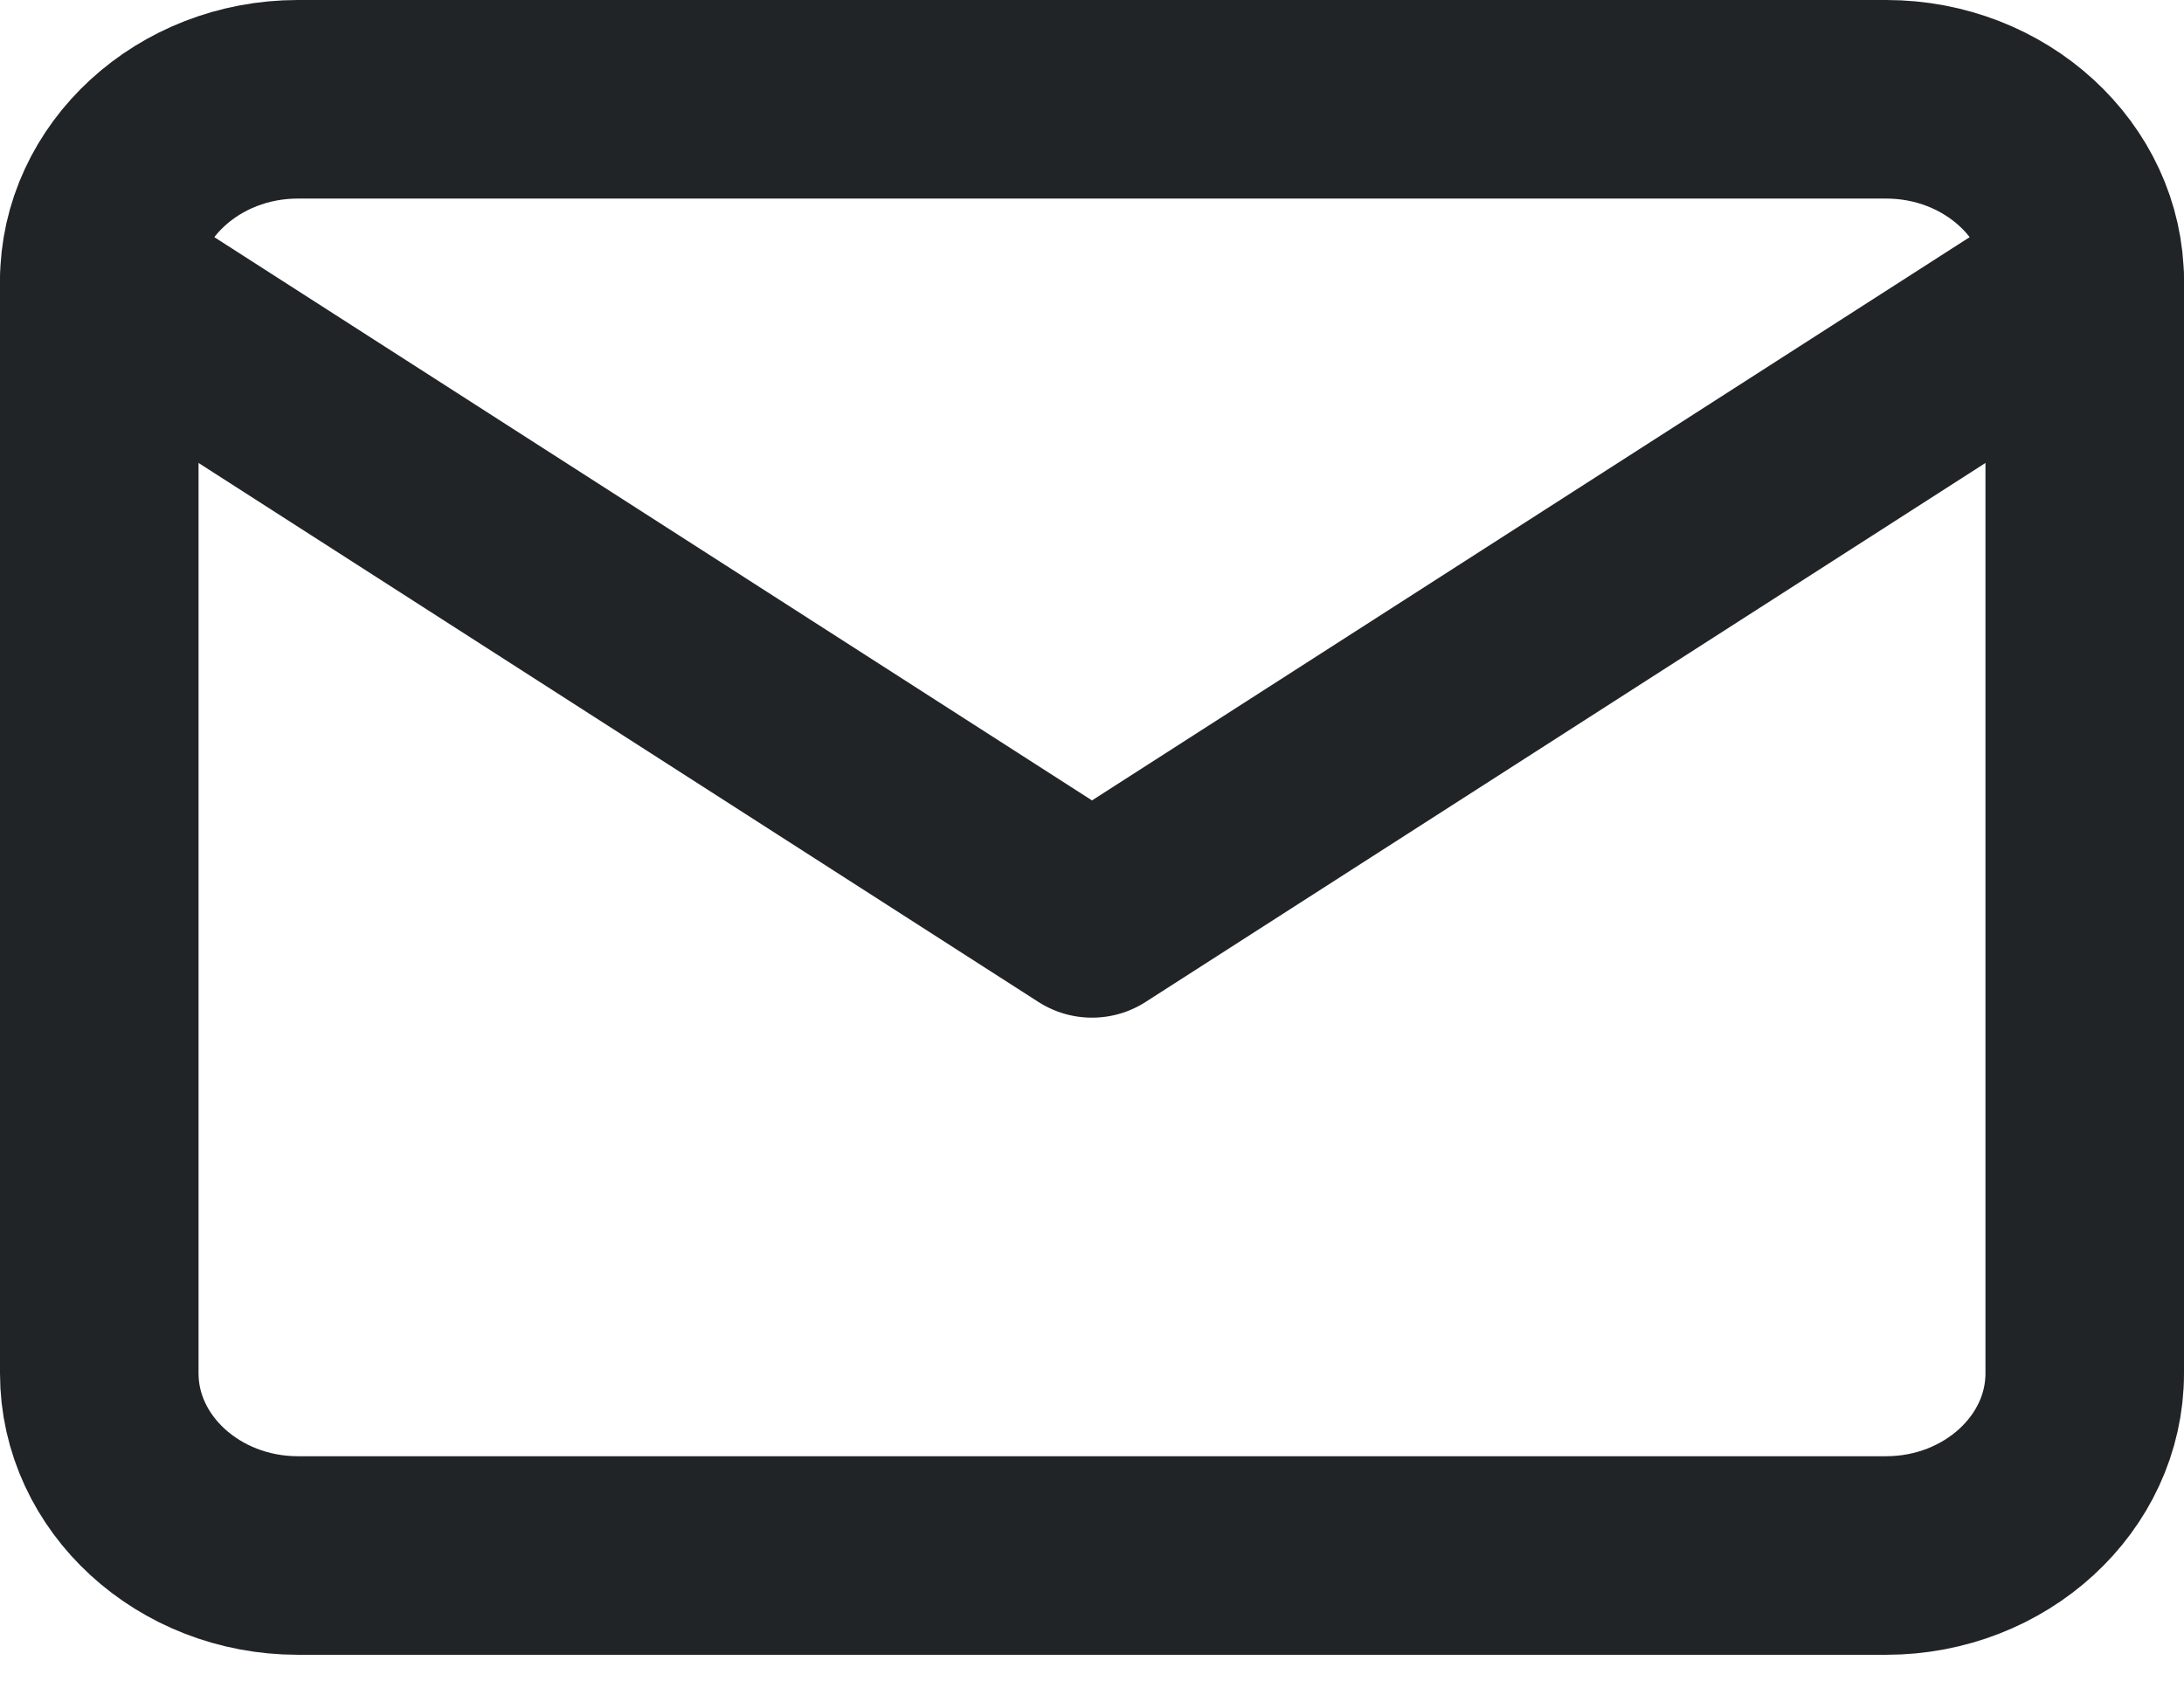 <svg width="22" height="17" viewBox="0 0 22 17" fill="none" xmlns="http://www.w3.org/2000/svg">
<path d="M21 2.833L11 9.25L1 2.833" stroke="#212427" stroke-width="2" stroke-linecap="round" stroke-linejoin="round"/>
<path d="M3 1H19C20.1 1 21 1.825 21 2.833V13.833C21 14.842 20.1 15.667 19 15.667H3C1.9 15.667 1 14.842 1 13.833V2.833C1 1.825 1.9 1 3 1Z" stroke="#212427" stroke-width="2" stroke-linecap="round" stroke-linejoin="round"/>
</svg>
